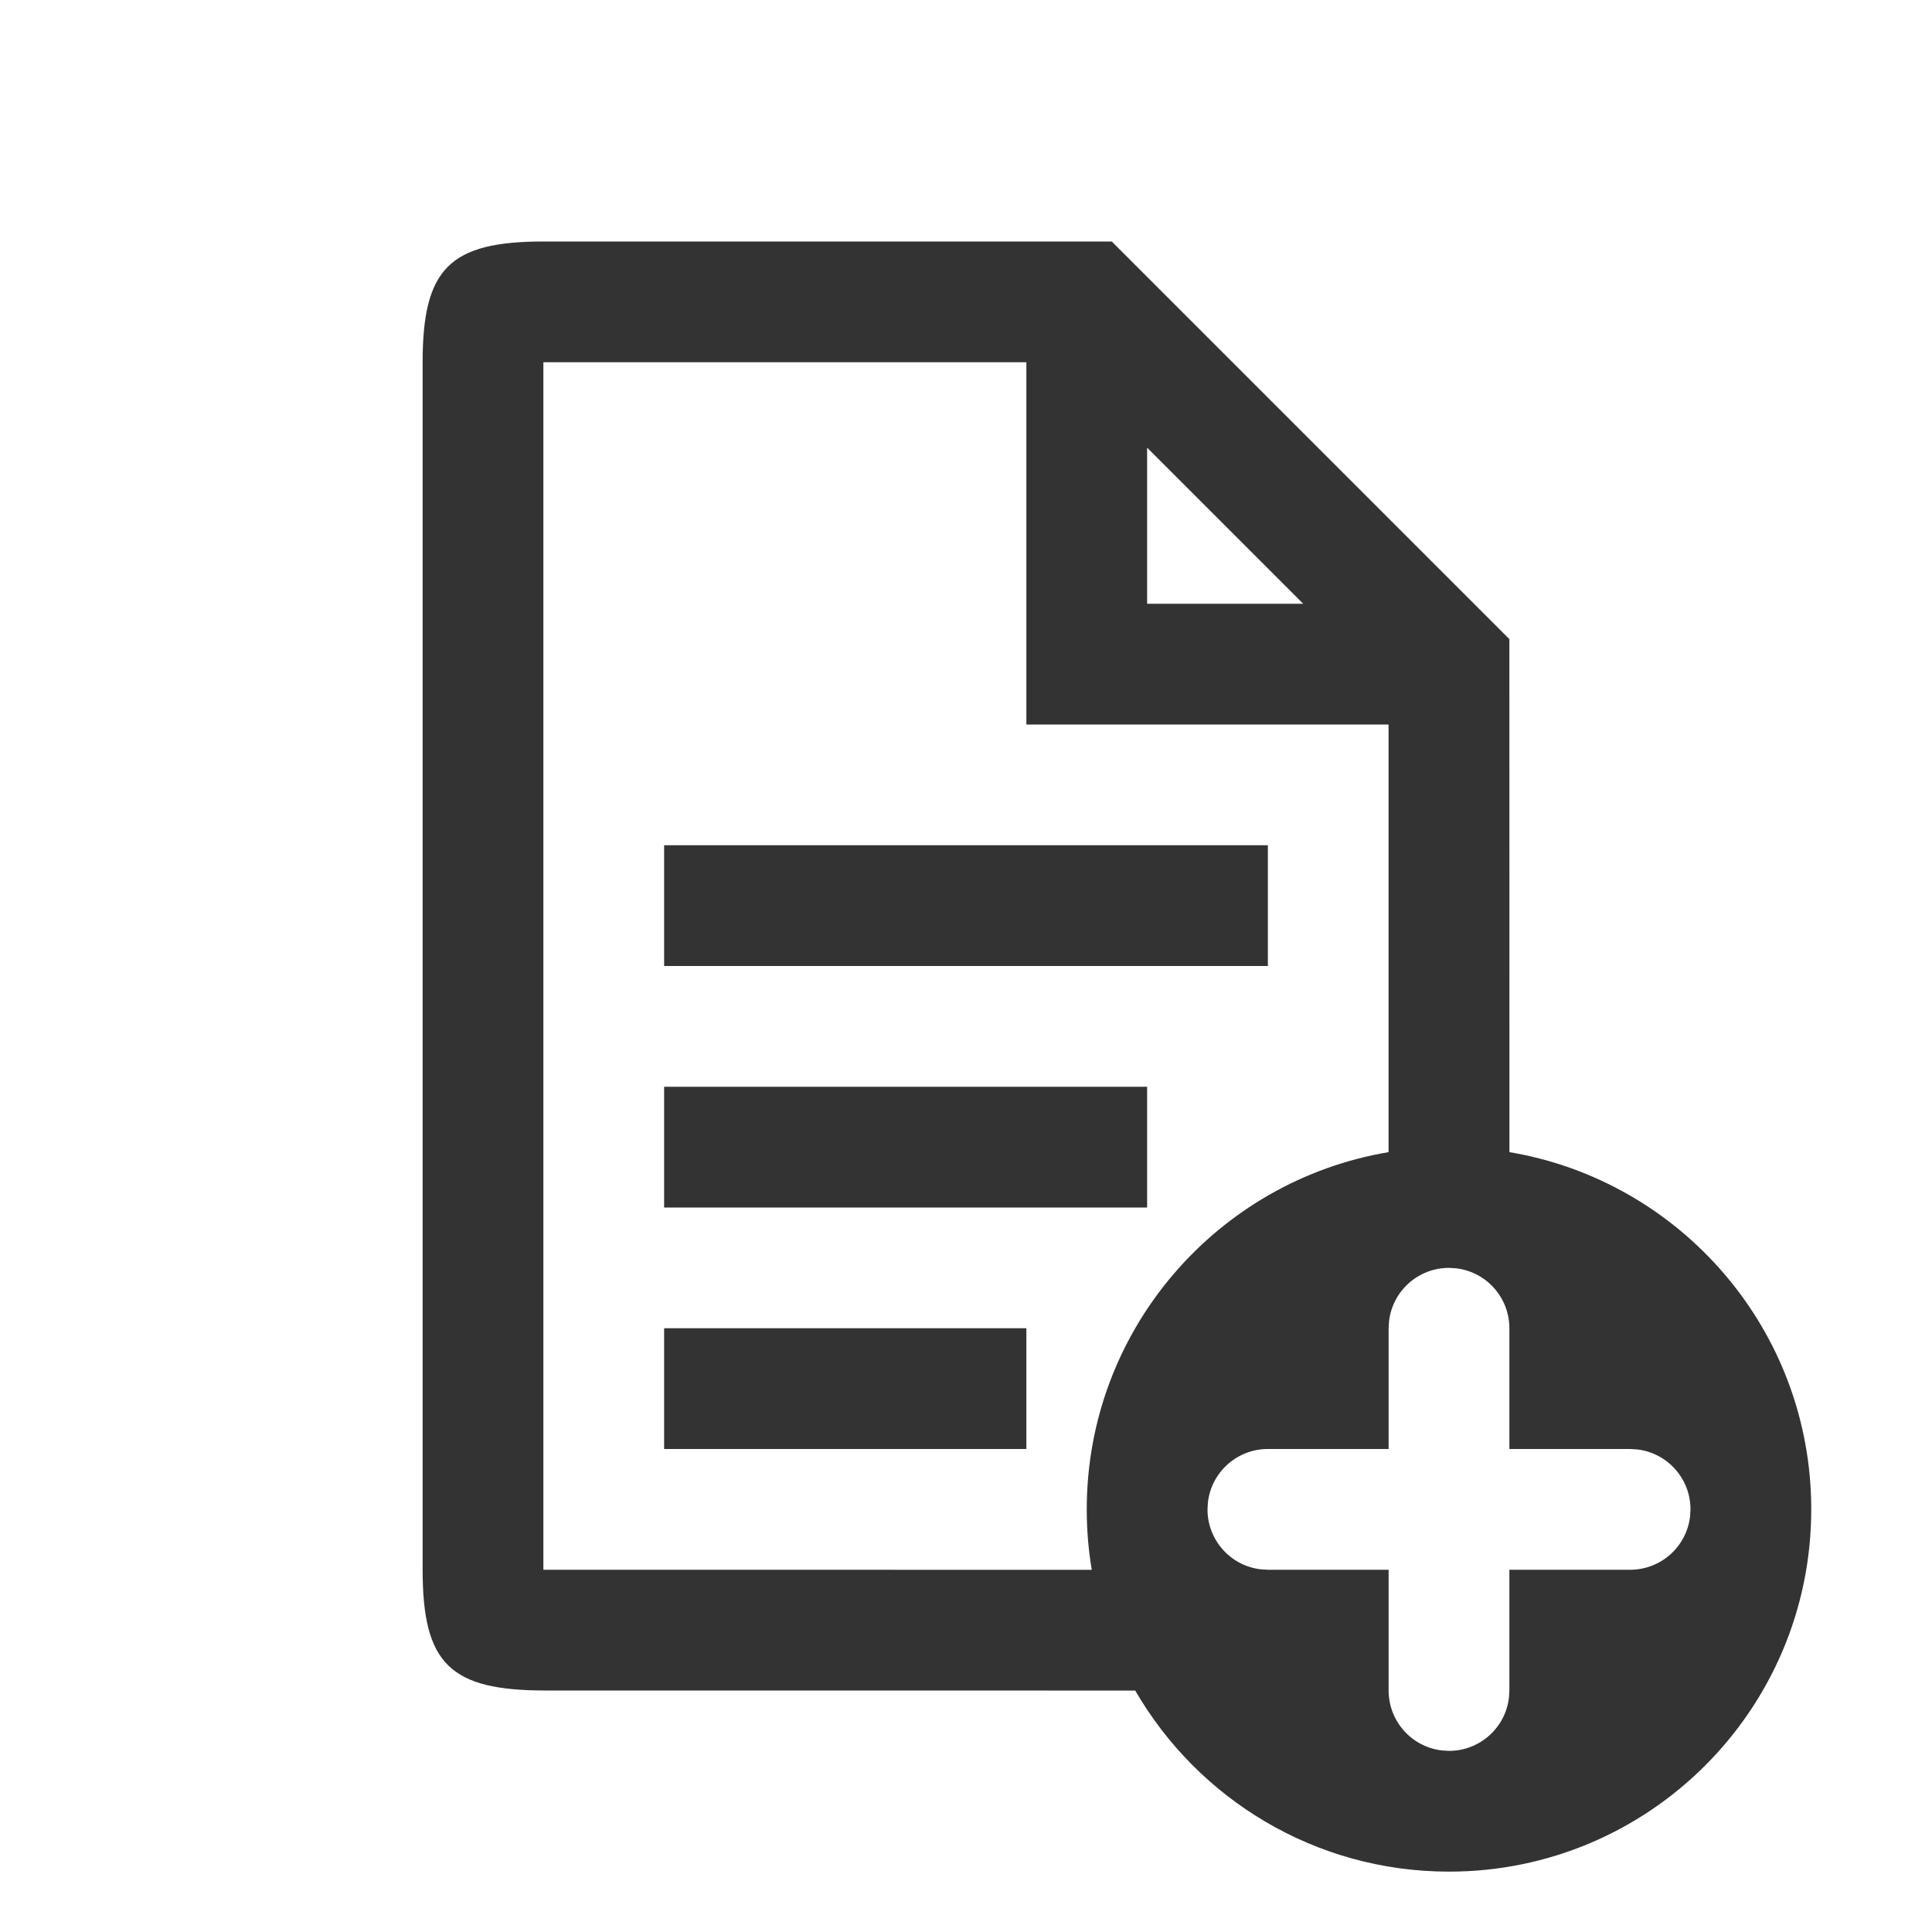 <?xml version="1.0" encoding="UTF-8"?><svg xmlns="http://www.w3.org/2000/svg" xmlns:xlink="http://www.w3.org/1999/xlink" width="32px" height="32px" viewBox="0 0 32 32" version="1.1" aria-hidden="true">
    <title>Foundations/Icons/UI Icons/Action/document-add</title>
    <defs><linearGradient class="cerosgradient" data-cerosgradient="true" id="CerosGradient_id6d23a57c3" gradientUnits="userSpaceOnUse" x1="50%" y1="100%" x2="50%" y2="0%"><stop offset="0%" stop-color="#d1d1d1"/><stop offset="100%" stop-color="#d1d1d1"/></linearGradient><linearGradient/>
        <path d="M11,22 L17,22 L17,24 L11,24 L11,22 Z M11,18 L19,18 L19,20 L11,20 L11,18 Z M11,14 L21,14 L21,16 L11,16 L11,14 Z M18.414,4 L25,10.586 L25.001,19.083 C27.838,19.56 30,22.027 30,25 C30,28.314 27.314,31 24,31 C21.78,31 19.841,29.794 18.803,28.001 L9.035,28 C7.455,28 7,27.56 7,26 L7,26 L7,6 C7,4.448 7.448,4 9,4 L9,4 L18.414,4 Z M24,21 C23.487,21 23.064,21.386 23.007,21.883 L23,22 L23,24 L21,24 C20.487,24 20.064,24.386 20.007,24.883 L20,25 C20,25.513 20.386,25.936 20.883,25.993 L21,26 L23,26 L23,28 C23,28.513 23.386,28.936 23.883,28.993 L24,29 C24.513,29 24.936,28.614 24.993,28.117 L25,28 L25,26 L27,26 C27.513,26 27.936,25.614 27.993,25.117 L28,25 C28,24.487 27.614,24.064 27.117,24.007 L27,24 L25,24 L25,22 C25,21.487 24.614,21.064 24.117,21.007 L24,21 Z M17,12 L17,6 L9,6 L9,26 L9,26 L18.083,26.001 C18.028,25.675 18,25.341 18,25 C18,22.027 20.162,19.56 22.999,19.083 L22.999,12 L17,12 Z M19,7.415 L19,10 L21.585,10 L19,7.415 Z" id="path-168bff03d17593"/>
    </defs>
    <g id="Foundations/Icons/UI-Icons/Action/document-add" stroke="none" stroke-width="1" fill="none" fill-rule="evenodd">
        <mask id="mask-268bff03d17593" fill="white">
            <use xlink:href="#path-168bff03d17593"/>
        </mask>
        <use id="Icon68bff03d17593" fill="#333333" xlink:href="#path-168bff03d17593"/>
    </g>
</svg>